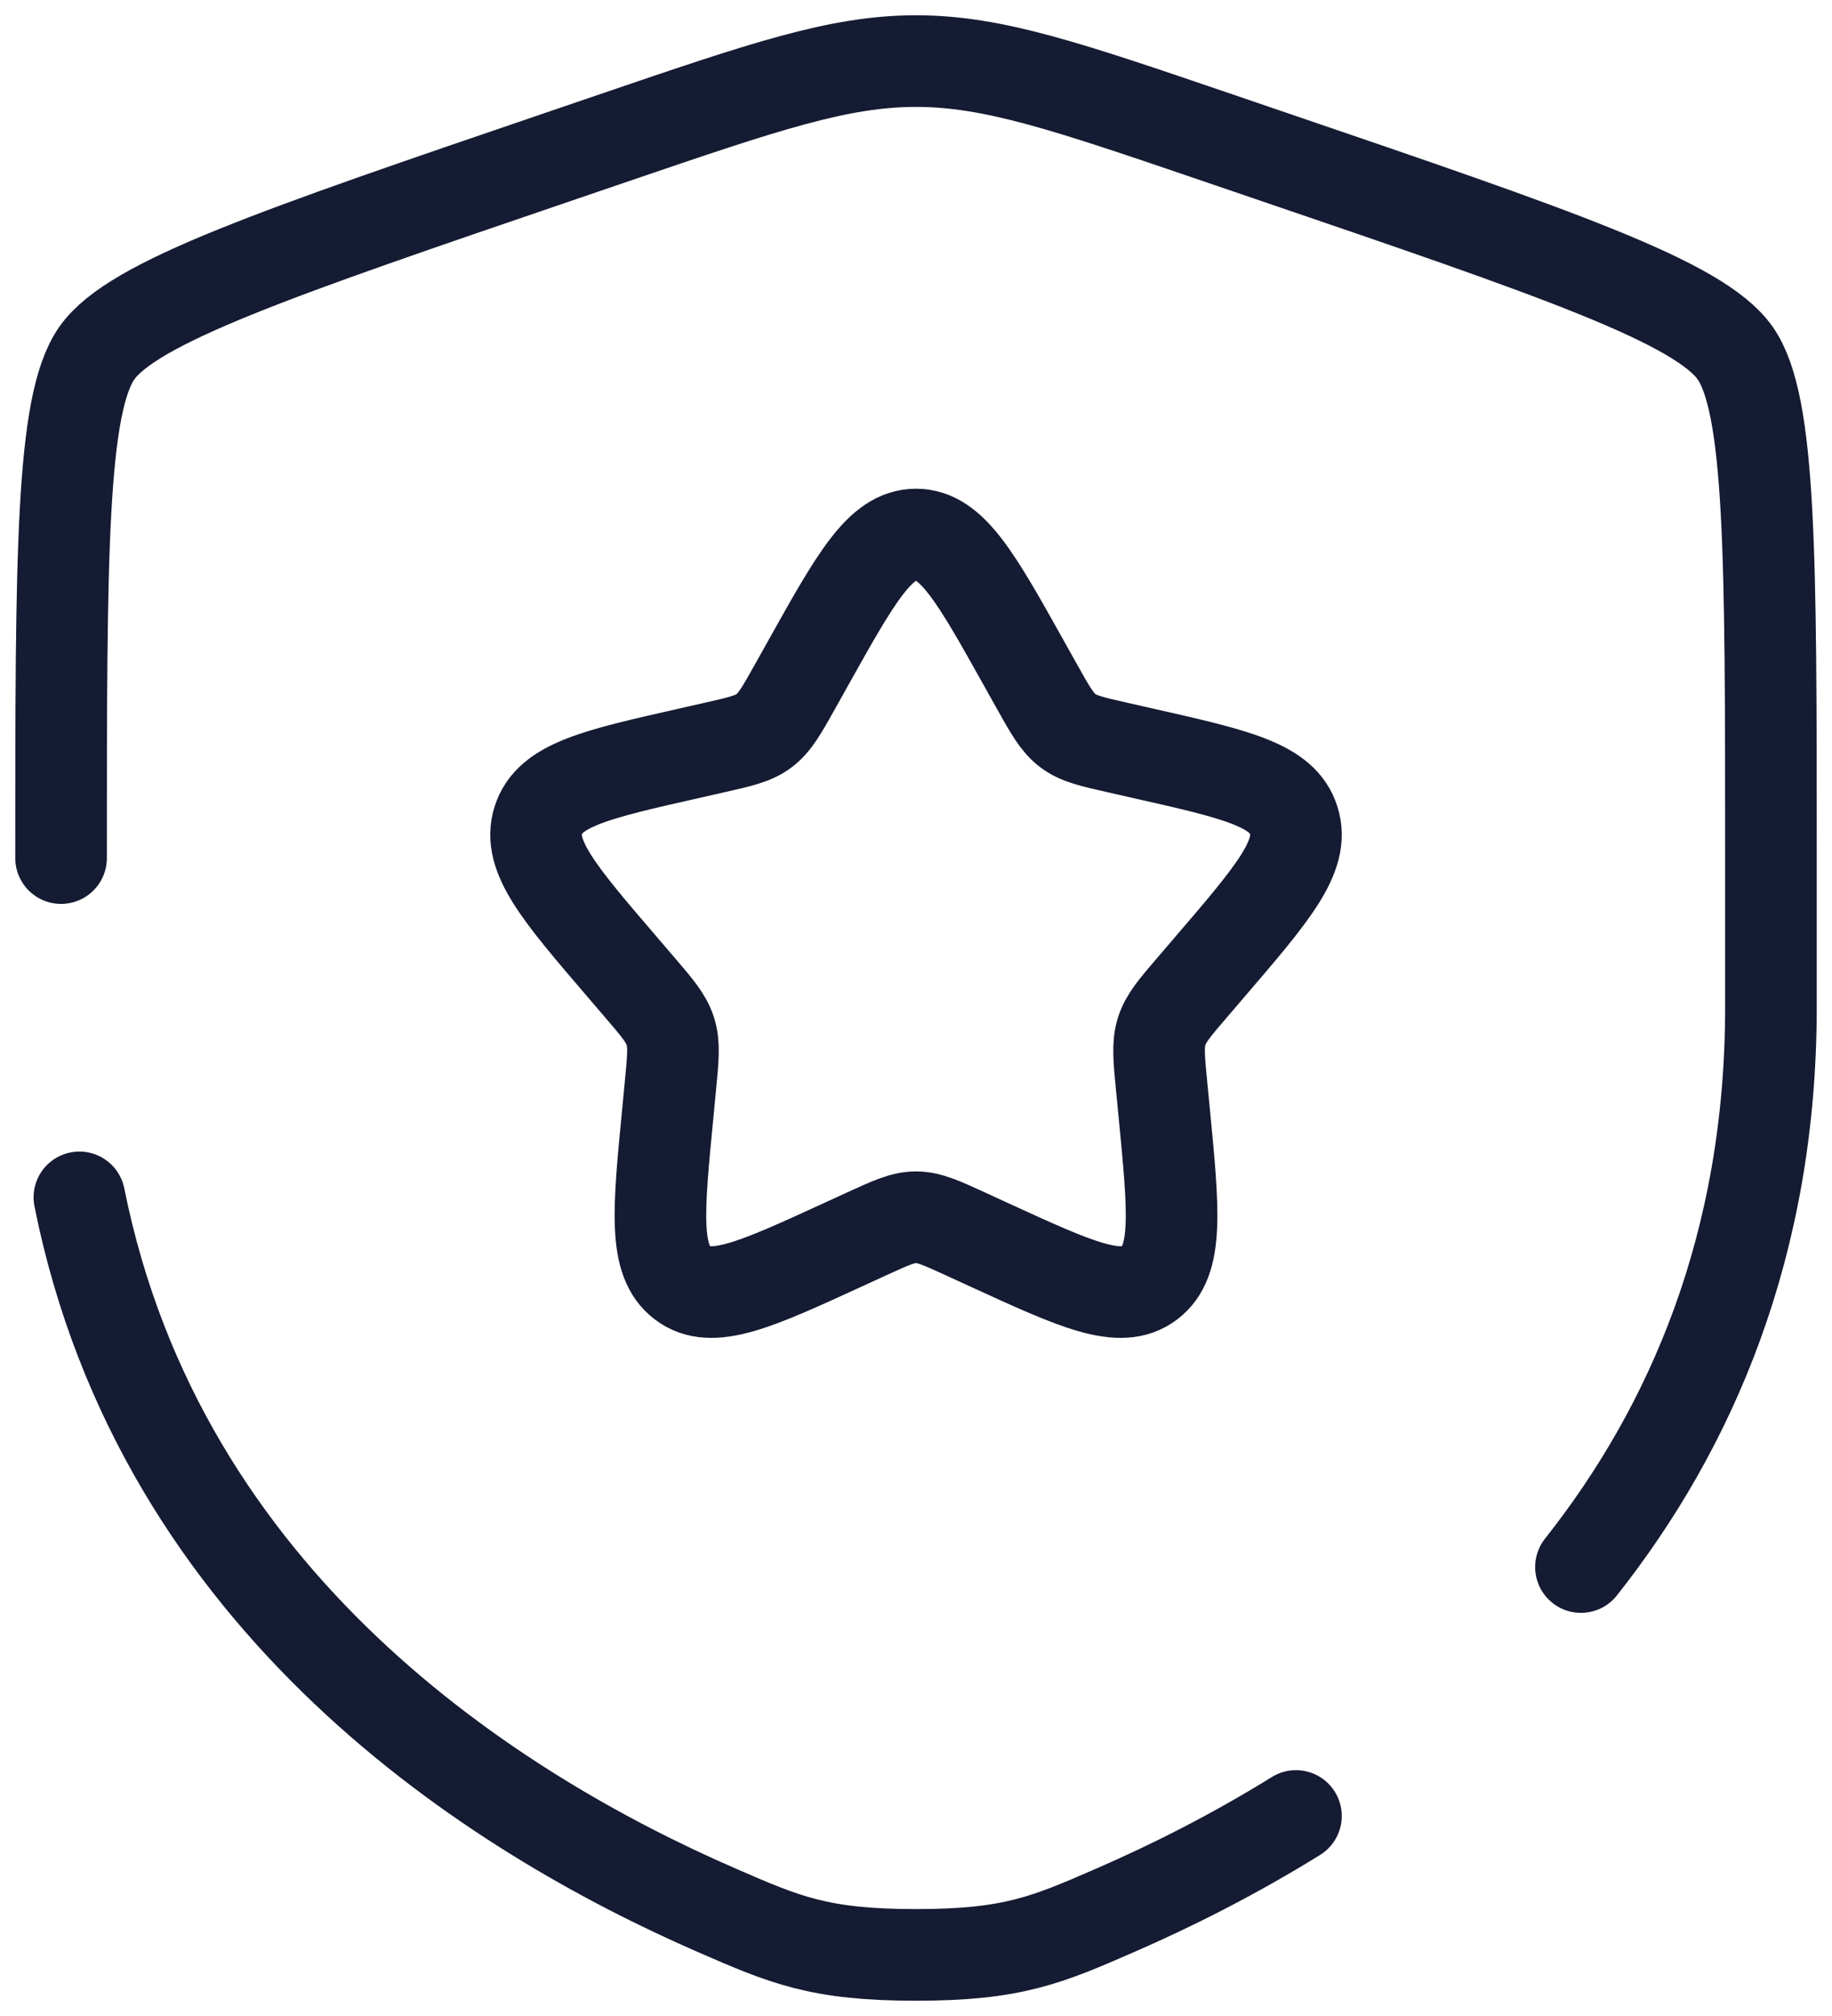 <?xml version="1.0" encoding="UTF-8"?> <svg xmlns="http://www.w3.org/2000/svg" width="30" height="33" viewBox="0 0 30 33" fill="none"><path d="M13.229 10.863C14.017 9.454 14.411 8.75 15 8.75C15.589 8.75 15.983 9.454 16.771 10.863L16.975 11.228C17.199 11.628 17.311 11.828 17.486 11.96C17.66 12.092 17.878 12.141 18.313 12.239L18.709 12.329C20.239 12.674 21.005 12.846 21.186 13.43C21.369 14.013 20.847 14.621 19.803 15.837L19.534 16.151C19.237 16.497 19.089 16.669 19.022 16.883C18.956 17.097 18.978 17.327 19.023 17.788L19.064 18.208C19.221 19.83 19.3 20.641 18.823 21.001C18.347 21.362 17.63 21.033 16.197 20.376L15.827 20.206C15.419 20.019 15.216 19.925 15 19.925C14.784 19.925 14.581 20.019 14.173 20.206L13.803 20.376C12.37 21.033 11.653 21.362 11.177 21.001C10.7 20.641 10.779 19.83 10.937 18.208L10.977 17.788C11.022 17.327 11.045 17.097 10.978 16.883C10.911 16.669 10.763 16.497 10.466 16.151L10.197 15.837C9.153 14.621 8.632 14.013 8.814 13.43C8.996 12.846 9.761 12.674 11.291 12.329L11.687 12.239C12.122 12.141 12.34 12.092 12.514 11.96C12.689 11.828 12.801 11.628 13.025 11.228L13.229 10.863Z" stroke="#141B32" stroke-width="1.5"></path><path d="M1 14.046C1 9.09 1 6.611 1.587 5.778C2.174 4.944 4.513 4.146 9.19 2.551L10.081 2.247C12.519 1.416 13.738 1 15 1C16.262 1 17.481 1.416 19.919 2.247L20.81 2.551C25.487 4.146 27.826 4.944 28.413 5.778C29 6.611 29 9.09 29 14.046C29 14.794 29 15.606 29 16.487C29 20.369 27.698 23.364 25.889 25.651M1.3 19.6C2.634 26.262 8.119 29.695 11.731 31.267C12.853 31.756 13.415 32 15 32C16.585 32 17.147 31.756 18.269 31.267C19.168 30.876 20.184 30.369 21.222 29.726" stroke="#141B32" stroke-width="1.5" stroke-linecap="round"></path></svg> 